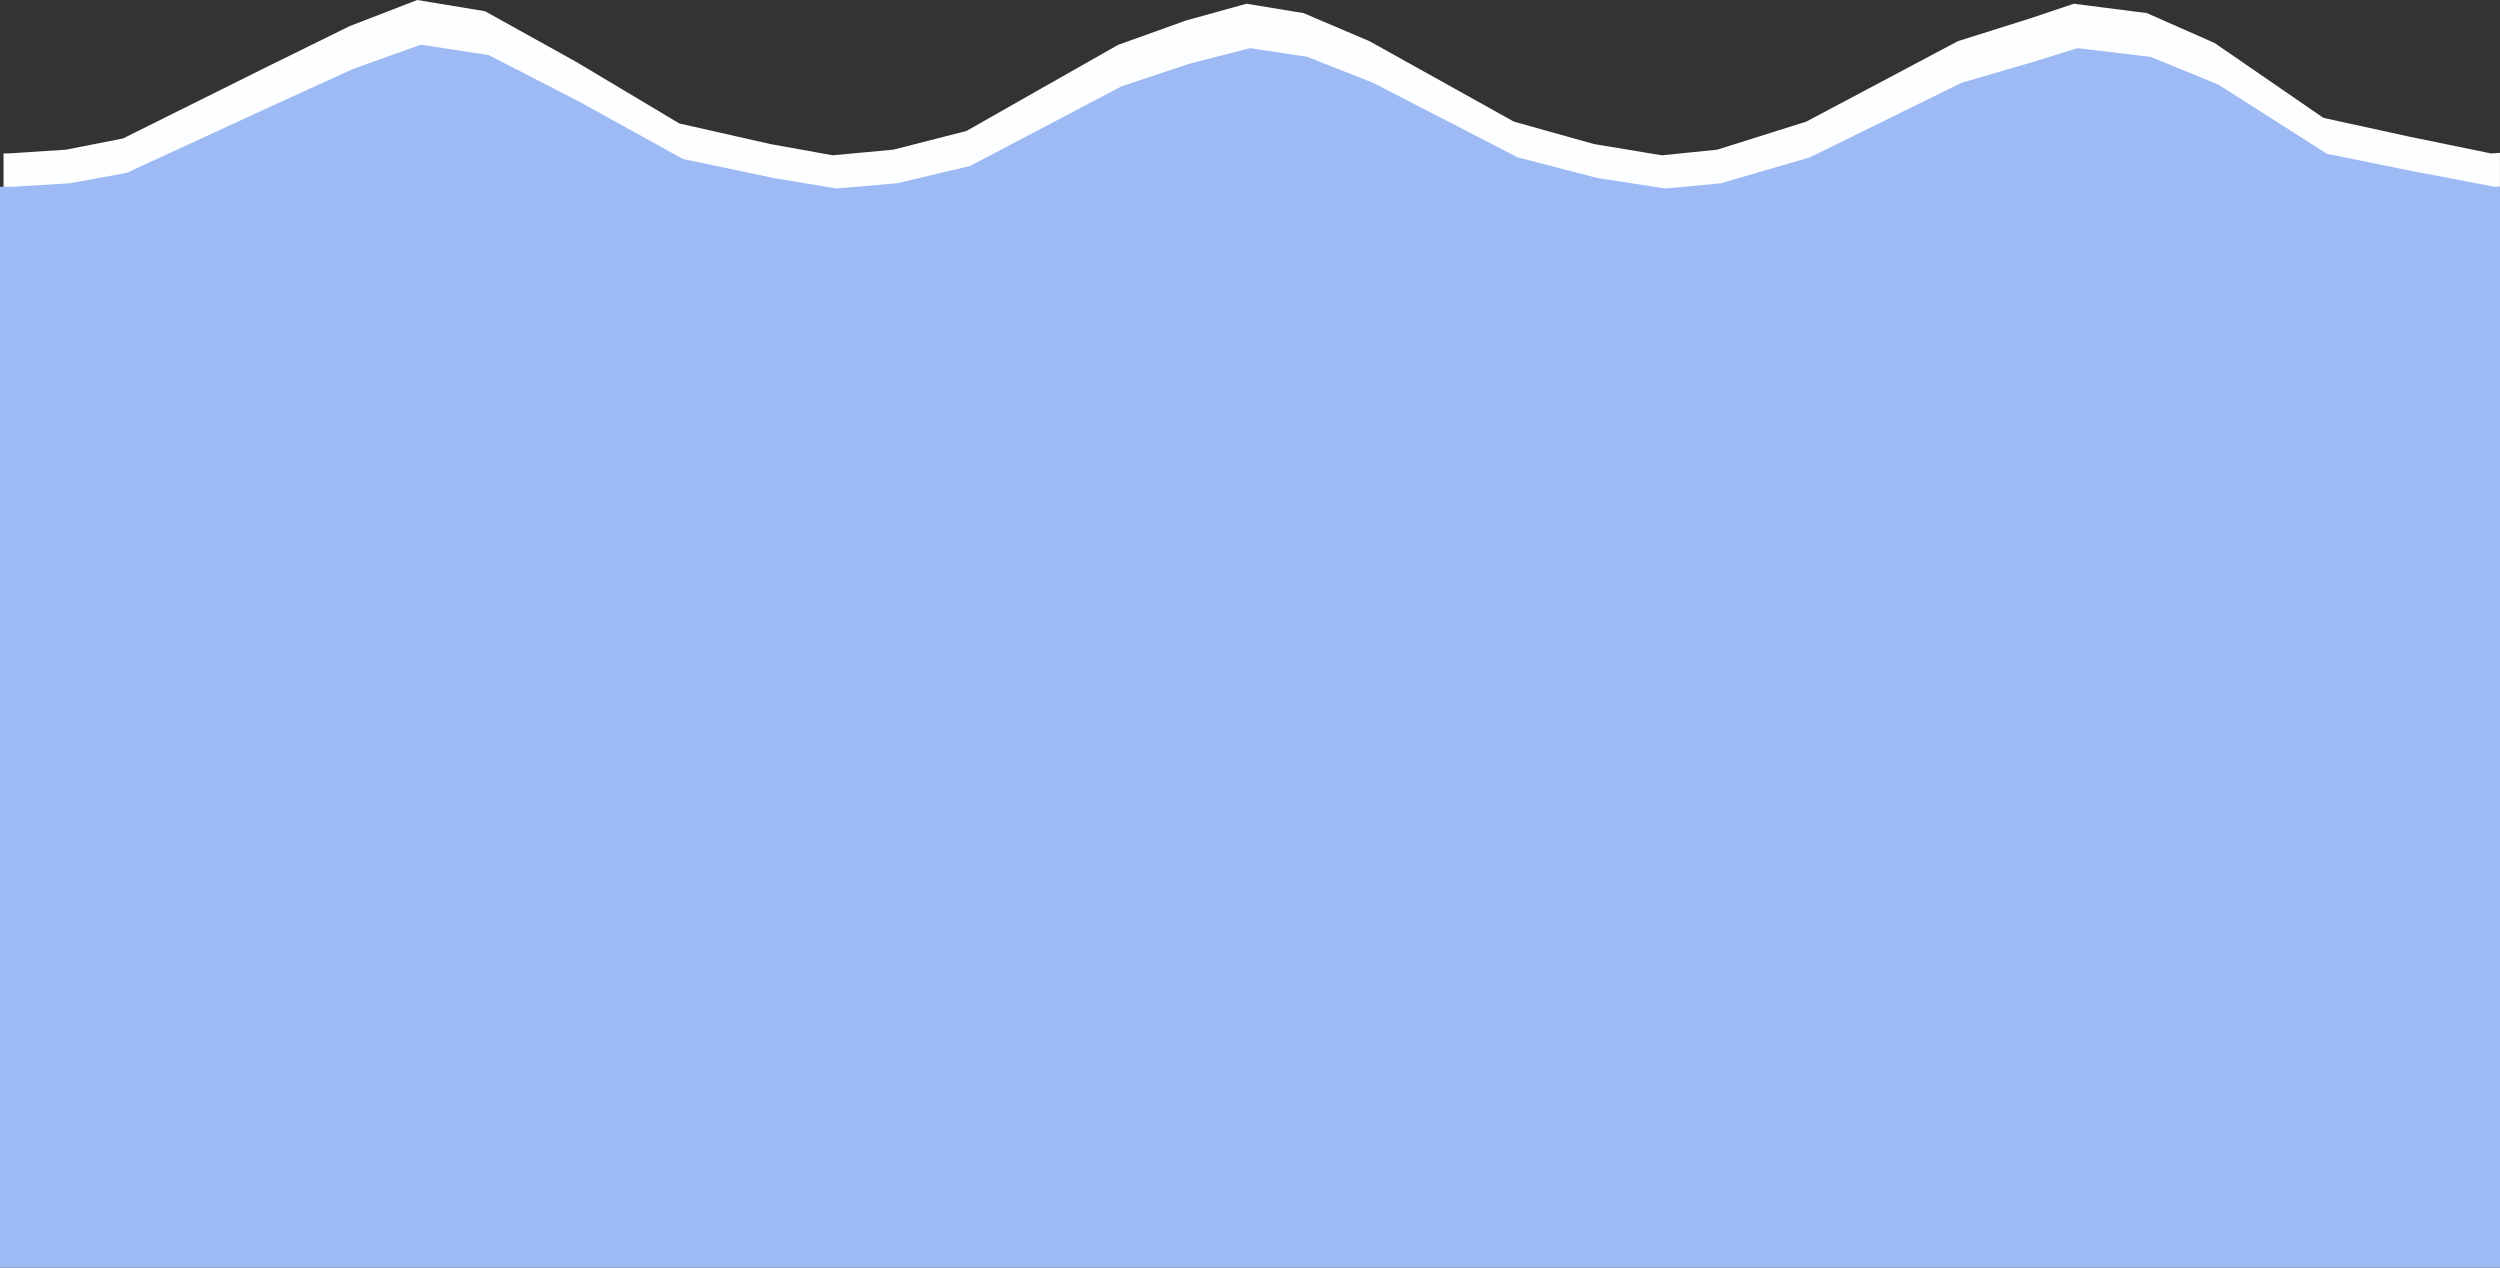 <?xml version="1.0" encoding="UTF-8" standalone="no"?> <!-- Created with Inkscape (http://www.inkscape.org/) --> <svg xmlns:inkscape="http://www.inkscape.org/namespaces/inkscape" xmlns:sodipodi="http://sodipodi.sourceforge.net/DTD/sodipodi-0.dtd" xmlns="http://www.w3.org/2000/svg" xmlns:svg="http://www.w3.org/2000/svg" width="259.598mm" height="131.639mm" viewBox="0 0 259.598 131.639" id="svg5" inkscape:version="1.2 (dc2aedaf03, 2022-05-15)" sodipodi:docname="MalaVolnaBelo-Sredn.svg"><rect x="0" y="0" width="259.598" height="131.639" fill="#333333" stroke="none"/> <defs id="defs2"></defs> <g inkscape:label="Слой 1" inkscape:groupmode="layer" id="layer1" transform="translate(-72.589,-90.127)"> <g id="g424"> <path id="path2491" style="fill:#fdfeff;fill-opacity:1;stroke:none;stroke-width:0.717;stroke-opacity:1;paint-order:fill markers stroke" d="m 115.917,90.127 -7.036,2.72 -9.073,4.468 -14.443,7.189 -5.925,1.166 -5.925,0.388 H 72.959 v 4.868 h 0.559 l 5.925,-0.388 5.925,-1.166 14.443,-7.189 9.073,-4.468 7.036,-2.72 7.036,1.166 9.443,5.246 10.739,6.411 9.443,2.137 6.481,1.166 6.296,-0.583 7.591,-1.943 15.739,-8.937 7.036,-2.526 6.295,-1.748 5.925,0.971 6.851,2.914 14.998,8.354 8.332,2.332 7.036,1.166 5.74,-0.583 9.258,-2.915 15.739,-8.354 7.406,-2.331 4.629,-1.554 7.592,0.971 7.036,3.108 11.295,7.772 8.888,1.943 8.517,1.748 0.923,-0.057 v -4.868 l -0.926,0.057 -8.517,-1.748 -8.888,-1.943 -11.295,-7.772 -7.036,-3.108 -7.592,-0.972 -4.629,1.554 -7.406,2.332 -15.739,8.354 -9.258,2.915 -5.74,0.583 -7.036,-1.166 -8.332,-2.332 -14.998,-8.354 -6.851,-2.914 -5.925,-0.972 -6.295,1.748 -7.036,2.526 -15.739,8.937 -7.591,1.943 -6.296,0.583 -6.481,-1.166 -9.443,-2.137 -10.739,-6.411 -9.443,-5.245 z"></path> <path id="path2491-3" style="fill:#9dbaf5;fill-opacity:1;stroke:none;stroke-width:0.69;stroke-opacity:1;paint-order:fill markers stroke" d="m 116.29,94.767 -7.036,2.518 -9.073,4.138 -14.443,6.657 -5.925,1.08 -5.925,0.36 H 72.589 V 221.766 H 332.187 V 109.488 l -0.553,0.032 -8.517,-1.619 -8.888,-1.799 -11.295,-7.197 -7.036,-2.878 -7.592,-0.9 -4.629,1.439 -7.406,2.159 -15.739,7.736 -9.258,2.699 -5.74,0.54 -7.036,-1.08 -8.332,-2.159 -14.998,-7.736 -6.851,-2.699 -5.925,-0.9 -6.295,1.619 -7.036,2.339 -15.739,8.276 -7.591,1.799 -6.296,0.54 -6.481,-1.08 -9.443,-1.979 -10.739,-5.937 -9.443,-4.858 z"></path> </g> </g> </svg> 